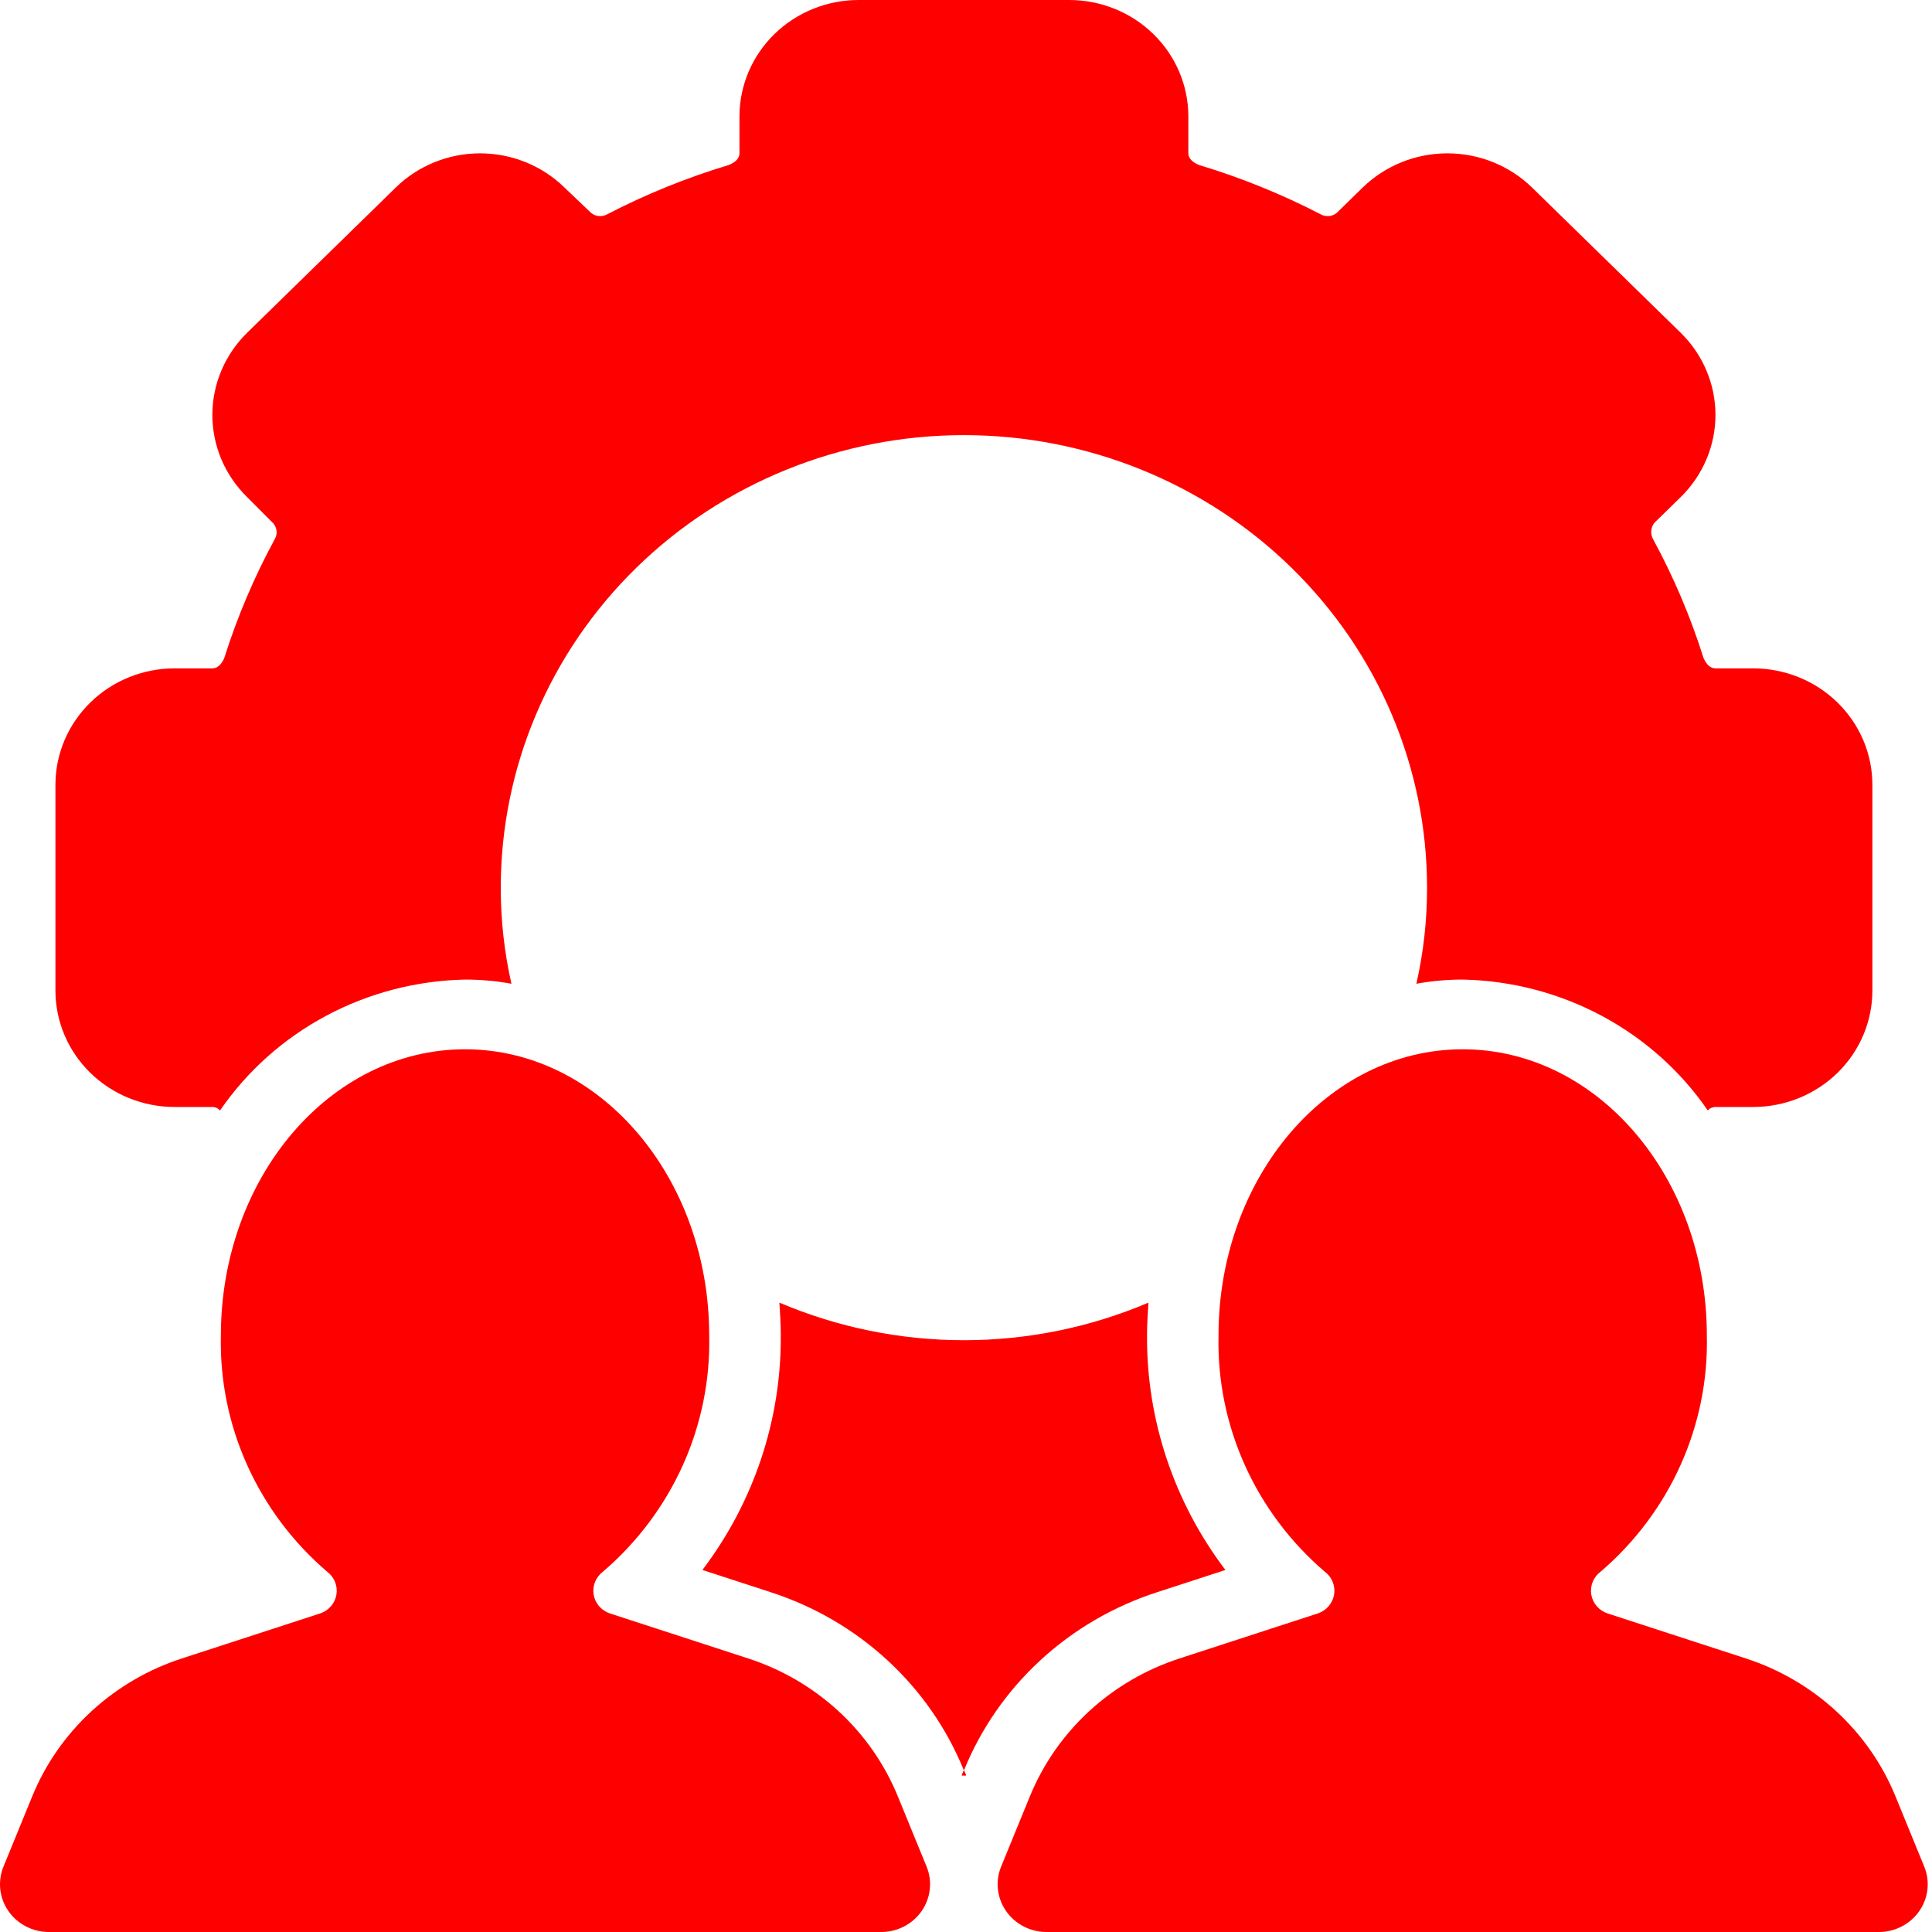<svg width="111" height="111" viewBox="0 0 111 111" fill="none" xmlns="http://www.w3.org/2000/svg">
<path d="M55.38 101.72L55.257 102H55.503L55.38 101.72ZM65.901 76.72C65.901 76.08 65.942 75.44 65.983 74.84C62.639 76.264 59.029 77 55.38 77C51.732 77 48.122 76.264 44.778 74.84C44.818 75.44 44.859 76.08 44.859 76.72C44.892 81.571 43.312 86.302 40.356 90.2L44.286 91.48C46.789 92.291 49.08 93.628 50.996 95.397C52.913 97.166 54.409 99.324 55.38 101.72C56.351 99.324 57.847 97.166 59.764 95.397C61.681 93.627 63.971 92.29 66.474 91.48L70.404 90.2C67.448 86.302 65.868 81.571 65.901 76.72ZM100.739 38.4H98.569C98.201 38.4 97.997 38.08 97.873 37.8C97.127 35.435 96.154 33.145 94.966 30.96C94.89 30.815 94.857 30.651 94.871 30.488C94.886 30.326 94.947 30.17 95.048 30.04L96.563 28.56C97.841 27.306 98.559 25.609 98.559 23.84C98.559 22.071 97.841 20.373 96.563 19.12L88.007 10.76C86.716 9.511 84.973 8.81 83.156 8.81C81.34 8.81 79.596 9.511 78.305 10.76L76.79 12.24C76.665 12.339 76.513 12.4 76.353 12.414C76.192 12.428 76.031 12.396 75.89 12.32C73.653 11.16 71.309 10.209 68.889 9.48C68.603 9.36 68.275 9.16 68.275 8.8V6.68C68.272 4.909 67.55 3.212 66.269 1.96C64.988 0.708 63.251 0.003 61.439 0H49.321C47.509 0.003 45.772 0.708 44.491 1.96C43.21 3.212 42.488 4.909 42.485 6.68V8.8C42.485 9.16 42.157 9.36 41.87 9.48C39.45 10.208 37.106 11.159 34.87 12.32C34.729 12.395 34.568 12.428 34.407 12.414C34.247 12.4 34.095 12.339 33.969 12.24L32.414 10.759C31.131 9.511 29.394 8.81 27.584 8.81C25.773 8.81 24.036 9.511 22.753 10.759L14.197 19.12C12.919 20.373 12.201 22.071 12.201 23.84C12.201 25.609 12.919 27.306 14.197 28.56L15.712 30.08C15.813 30.202 15.875 30.351 15.89 30.508C15.904 30.665 15.871 30.822 15.794 30.96C14.606 33.145 13.633 35.435 12.887 37.8C12.764 38.08 12.559 38.4 12.191 38.4H10.021C8.209 38.403 6.472 39.108 5.191 40.36C3.909 41.612 3.188 43.309 3.185 45.08V56.92C3.188 58.691 3.909 60.388 5.191 61.64C6.472 62.892 8.209 63.597 10.021 63.6H12.191C12.276 63.599 12.361 63.617 12.439 63.651C12.517 63.686 12.586 63.737 12.642 63.8C14.198 61.534 16.291 59.667 18.742 58.358C21.193 57.049 23.931 56.337 26.724 56.28C27.616 56.279 28.507 56.359 29.384 56.52C28.974 54.707 28.768 52.856 28.771 51C28.771 44.104 31.574 37.491 36.564 32.615C41.555 27.739 48.323 25 55.38 25C62.437 25 69.205 27.739 74.196 32.615C79.186 37.491 81.989 44.104 81.989 51C81.992 52.856 81.786 54.707 81.376 56.52C82.253 56.359 83.144 56.279 84.036 56.28C86.829 56.337 89.567 57.049 92.018 58.358C94.469 59.667 96.562 61.534 98.118 63.8C98.174 63.737 98.243 63.686 98.321 63.651C98.399 63.617 98.484 63.599 98.569 63.6H100.739C102.551 63.597 104.288 62.892 105.57 61.64C106.851 60.388 107.572 58.691 107.575 56.92V45.08C107.572 43.309 106.851 41.612 105.569 40.36C104.288 39.108 102.551 38.403 100.739 38.4Z" fill="#FF0000"/>
<path d="M55.503 102H55.257L55.38 101.72L55.503 102Z" fill="#FF0000"/>
<path d="M100.307 95.284L92.356 92.696C92.115 92.615 91.901 92.471 91.737 92.28C91.573 92.089 91.465 91.858 91.424 91.612C91.384 91.365 91.413 91.113 91.507 90.882C91.602 90.65 91.76 90.448 91.963 90.297C93.932 88.609 95.498 86.519 96.552 84.176C97.607 81.833 98.123 79.292 98.064 76.733C98.064 67.649 91.784 60.285 84.036 60.285C76.289 60.285 70.008 67.649 70.008 76.733C69.95 79.292 70.466 81.833 71.52 84.176C72.574 86.52 74.141 88.609 76.11 90.297C76.313 90.448 76.47 90.65 76.565 90.882C76.66 91.113 76.688 91.366 76.648 91.612C76.608 91.858 76.5 92.089 76.335 92.28C76.171 92.471 75.957 92.615 75.716 92.696L67.766 95.284C65.831 95.913 64.06 96.948 62.576 98.314C61.093 99.681 59.932 101.348 59.174 103.198L57.519 107.241C57.349 107.657 57.285 108.107 57.335 108.552C57.384 108.998 57.544 109.425 57.801 109.796C58.058 110.166 58.404 110.47 58.809 110.68C59.214 110.89 59.666 111 60.124 111H107.948C108.407 111 108.858 110.89 109.263 110.68C109.668 110.47 110.015 110.166 110.272 109.795C110.529 109.425 110.689 108.998 110.738 108.552C110.787 108.107 110.724 107.656 110.553 107.24L108.898 103.197C108.141 101.347 106.98 99.681 105.496 98.314C104.012 96.947 102.241 95.913 100.307 95.284Z" fill="#FF0000"/>
<path d="M55.503 102H55.257L55.38 101.72L55.503 102Z" fill="#FF0000"/>
<path d="M42.988 95.284L35.038 92.696C34.797 92.615 34.583 92.471 34.419 92.28C34.254 92.089 34.146 91.858 34.106 91.612C34.066 91.365 34.094 91.113 34.189 90.882C34.284 90.65 34.441 90.448 34.644 90.297C36.613 88.609 38.18 86.519 39.234 84.176C40.288 81.833 40.804 79.292 40.746 76.733C40.746 67.649 34.465 60.285 26.718 60.285C18.97 60.285 12.69 67.649 12.69 76.733C12.631 79.292 13.147 81.833 14.202 84.176C15.256 86.52 16.823 88.609 18.792 90.297C18.994 90.448 19.152 90.65 19.247 90.882C19.341 91.113 19.37 91.366 19.329 91.612C19.289 91.858 19.181 92.089 19.017 92.28C18.853 92.471 18.639 92.615 18.398 92.696L10.447 95.284C8.513 95.913 6.742 96.948 5.258 98.314C3.774 99.681 2.613 101.347 1.856 103.197L0.201 107.241C0.03 107.656 -0.033 108.107 0.016 108.552C0.065 108.998 0.225 109.425 0.482 109.796C0.739 110.166 1.086 110.47 1.491 110.68C1.896 110.89 2.347 111 2.806 111H50.63C51.089 111 51.54 110.89 51.945 110.68C52.35 110.47 52.696 110.166 52.953 109.796C53.21 109.425 53.37 108.998 53.419 108.552C53.469 108.107 53.405 107.656 53.235 107.241L51.58 103.197C50.822 101.347 49.661 99.681 48.178 98.314C46.694 96.948 44.923 95.913 42.988 95.284Z" fill="#FF0000"/>
</svg>
